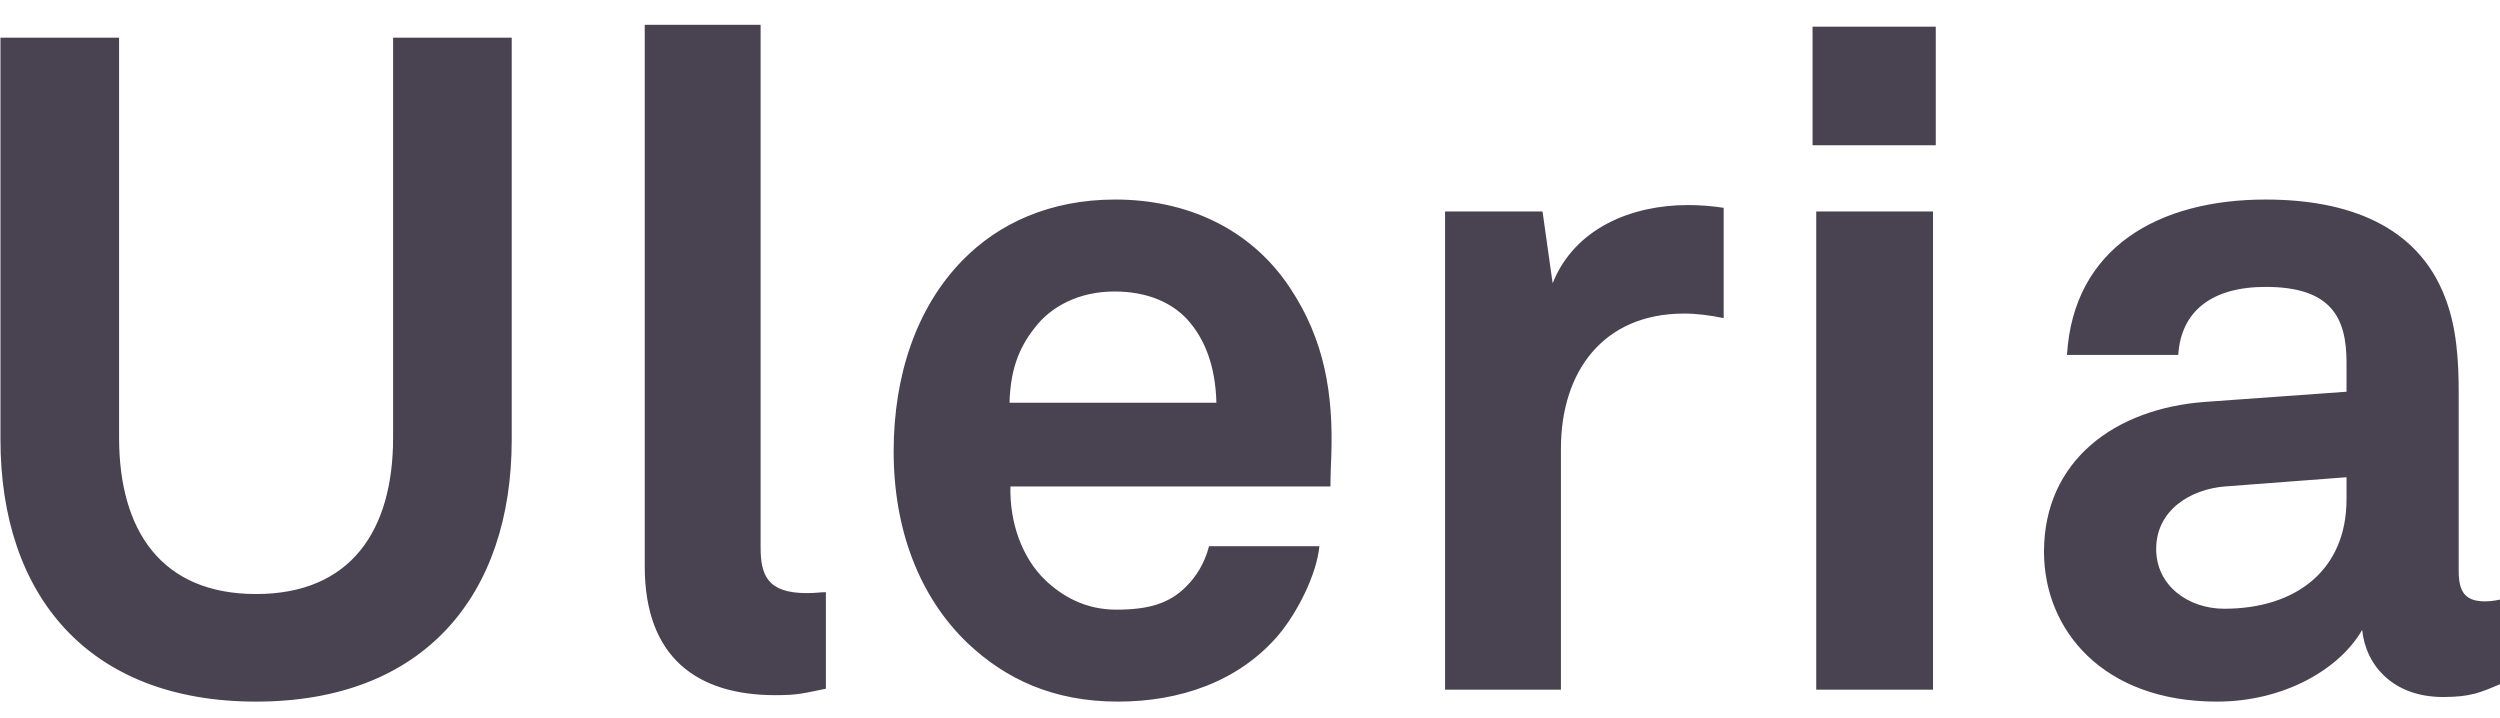<?xml version="1.0" encoding="UTF-8"?>
<svg width="87px" height="25px" viewBox="0 0 87 25" version="1.1" xmlns="http://www.w3.org/2000/svg" xmlns:xlink="http://www.w3.org/1999/xlink">
    <!-- Generator: Sketch 47 (45396) - http://www.bohemiancoding.com/sketch -->
    <title>Uleria</title>
    <desc>Created with Sketch.</desc>
    <defs></defs>
    <g id="Page-1" stroke="none" stroke-width="1" fill="none" fill-rule="evenodd">
        <g id="Artboard-Copy-6" transform="translate(-170, -170)" fill="#494351">
            <path d="M187.808,185.296 L187.808,171.312 L183.68,171.312 L183.68,185.232 C183.68,188.464 182.208,190.672 178.912,190.672 C175.616,190.672 174.144,188.464 174.144,185.232 L174.144,171.312 L170.016,171.312 L170.016,185.296 C170.016,190.704 173.056,194.416 178.912,194.416 C184.768,194.416 187.808,190.704 187.808,185.296 Z M198.741,193.968 L198.741,190.608 C198.517,190.608 198.421,190.64 198.069,190.64 C196.693,190.64 196.469,190 196.469,189.04 L196.469,170.864 L192.437,170.864 L192.437,189.712 C192.437,192.88 194.261,194.192 196.981,194.192 C197.781,194.192 197.941,194.128 198.741,193.968 Z M216.331,185.808 C216.331,185.808 216.299,186.576 216.299,186.928 L205.163,186.928 C205.131,188.208 205.579,189.424 206.379,190.192 C206.955,190.736 207.755,191.216 208.843,191.216 C209.995,191.216 210.699,190.992 211.275,190.416 C211.627,190.064 211.915,189.616 212.075,189.008 L215.915,189.008 C215.819,190 215.147,191.312 214.507,192.08 C213.099,193.744 211.019,194.416 208.907,194.416 C206.635,194.416 204.971,193.616 203.659,192.368 C201.995,190.768 201.099,188.432 201.099,185.712 C201.099,183.056 201.899,180.688 203.499,179.056 C204.747,177.776 206.539,176.944 208.811,176.944 C211.275,176.944 213.515,177.936 214.891,180.016 C216.107,181.84 216.395,183.728 216.331,185.808 Z M212.331,184.016 C212.299,182.768 211.947,181.808 211.307,181.104 C210.763,180.528 209.931,180.144 208.779,180.144 C207.563,180.144 206.571,180.656 205.995,181.424 C205.419,182.16 205.163,182.928 205.131,184.016 L212.331,184.016 Z M229.984,181.072 L229.984,177.232 C229.568,177.168 229.152,177.136 228.736,177.136 C226.784,177.136 224.8,177.936 224.032,179.856 L223.68,177.36 L220.288,177.36 L220.288,194 L224.32,194 L224.32,185.616 C224.32,182.928 225.792,180.912 228.608,180.912 C229.056,180.912 229.536,180.976 229.984,181.072 Z M237.365,175.056 L237.365,170.928 L233.077,170.928 L233.077,175.056 L237.365,175.056 Z M237.269,194 L237.269,177.36 L233.205,177.36 L233.205,194 L237.269,194 Z M257.003,193.808 C256.331,194.096 255.979,194.256 255.019,194.256 C253.291,194.256 252.331,193.168 252.203,191.92 C251.435,193.264 249.515,194.416 247.147,194.416 C243.179,194.416 241.131,191.92 241.131,189.2 C241.131,186.032 243.595,184.208 246.763,183.984 L251.659,183.632 L251.659,182.608 C251.659,181.04 251.115,179.984 248.843,179.984 C246.987,179.984 245.899,180.816 245.803,182.352 L241.931,182.352 C242.155,178.608 245.131,176.944 248.843,176.944 C251.691,176.944 254.123,177.84 255.083,180.336 C255.499,181.392 255.563,182.576 255.563,183.696 L255.563,189.872 C255.563,190.64 255.819,190.928 256.491,190.928 C256.747,190.928 257.003,190.864 257.003,190.864 L257.003,193.808 Z M251.659,187.376 L251.659,186.608 L247.435,186.928 C246.219,187.024 245.035,187.76 245.035,189.104 C245.035,190.384 246.155,191.184 247.403,191.184 C249.899,191.184 251.659,189.84 251.659,187.376 Z" id="Uleria"></path>
        </g>
    </g>
</svg>